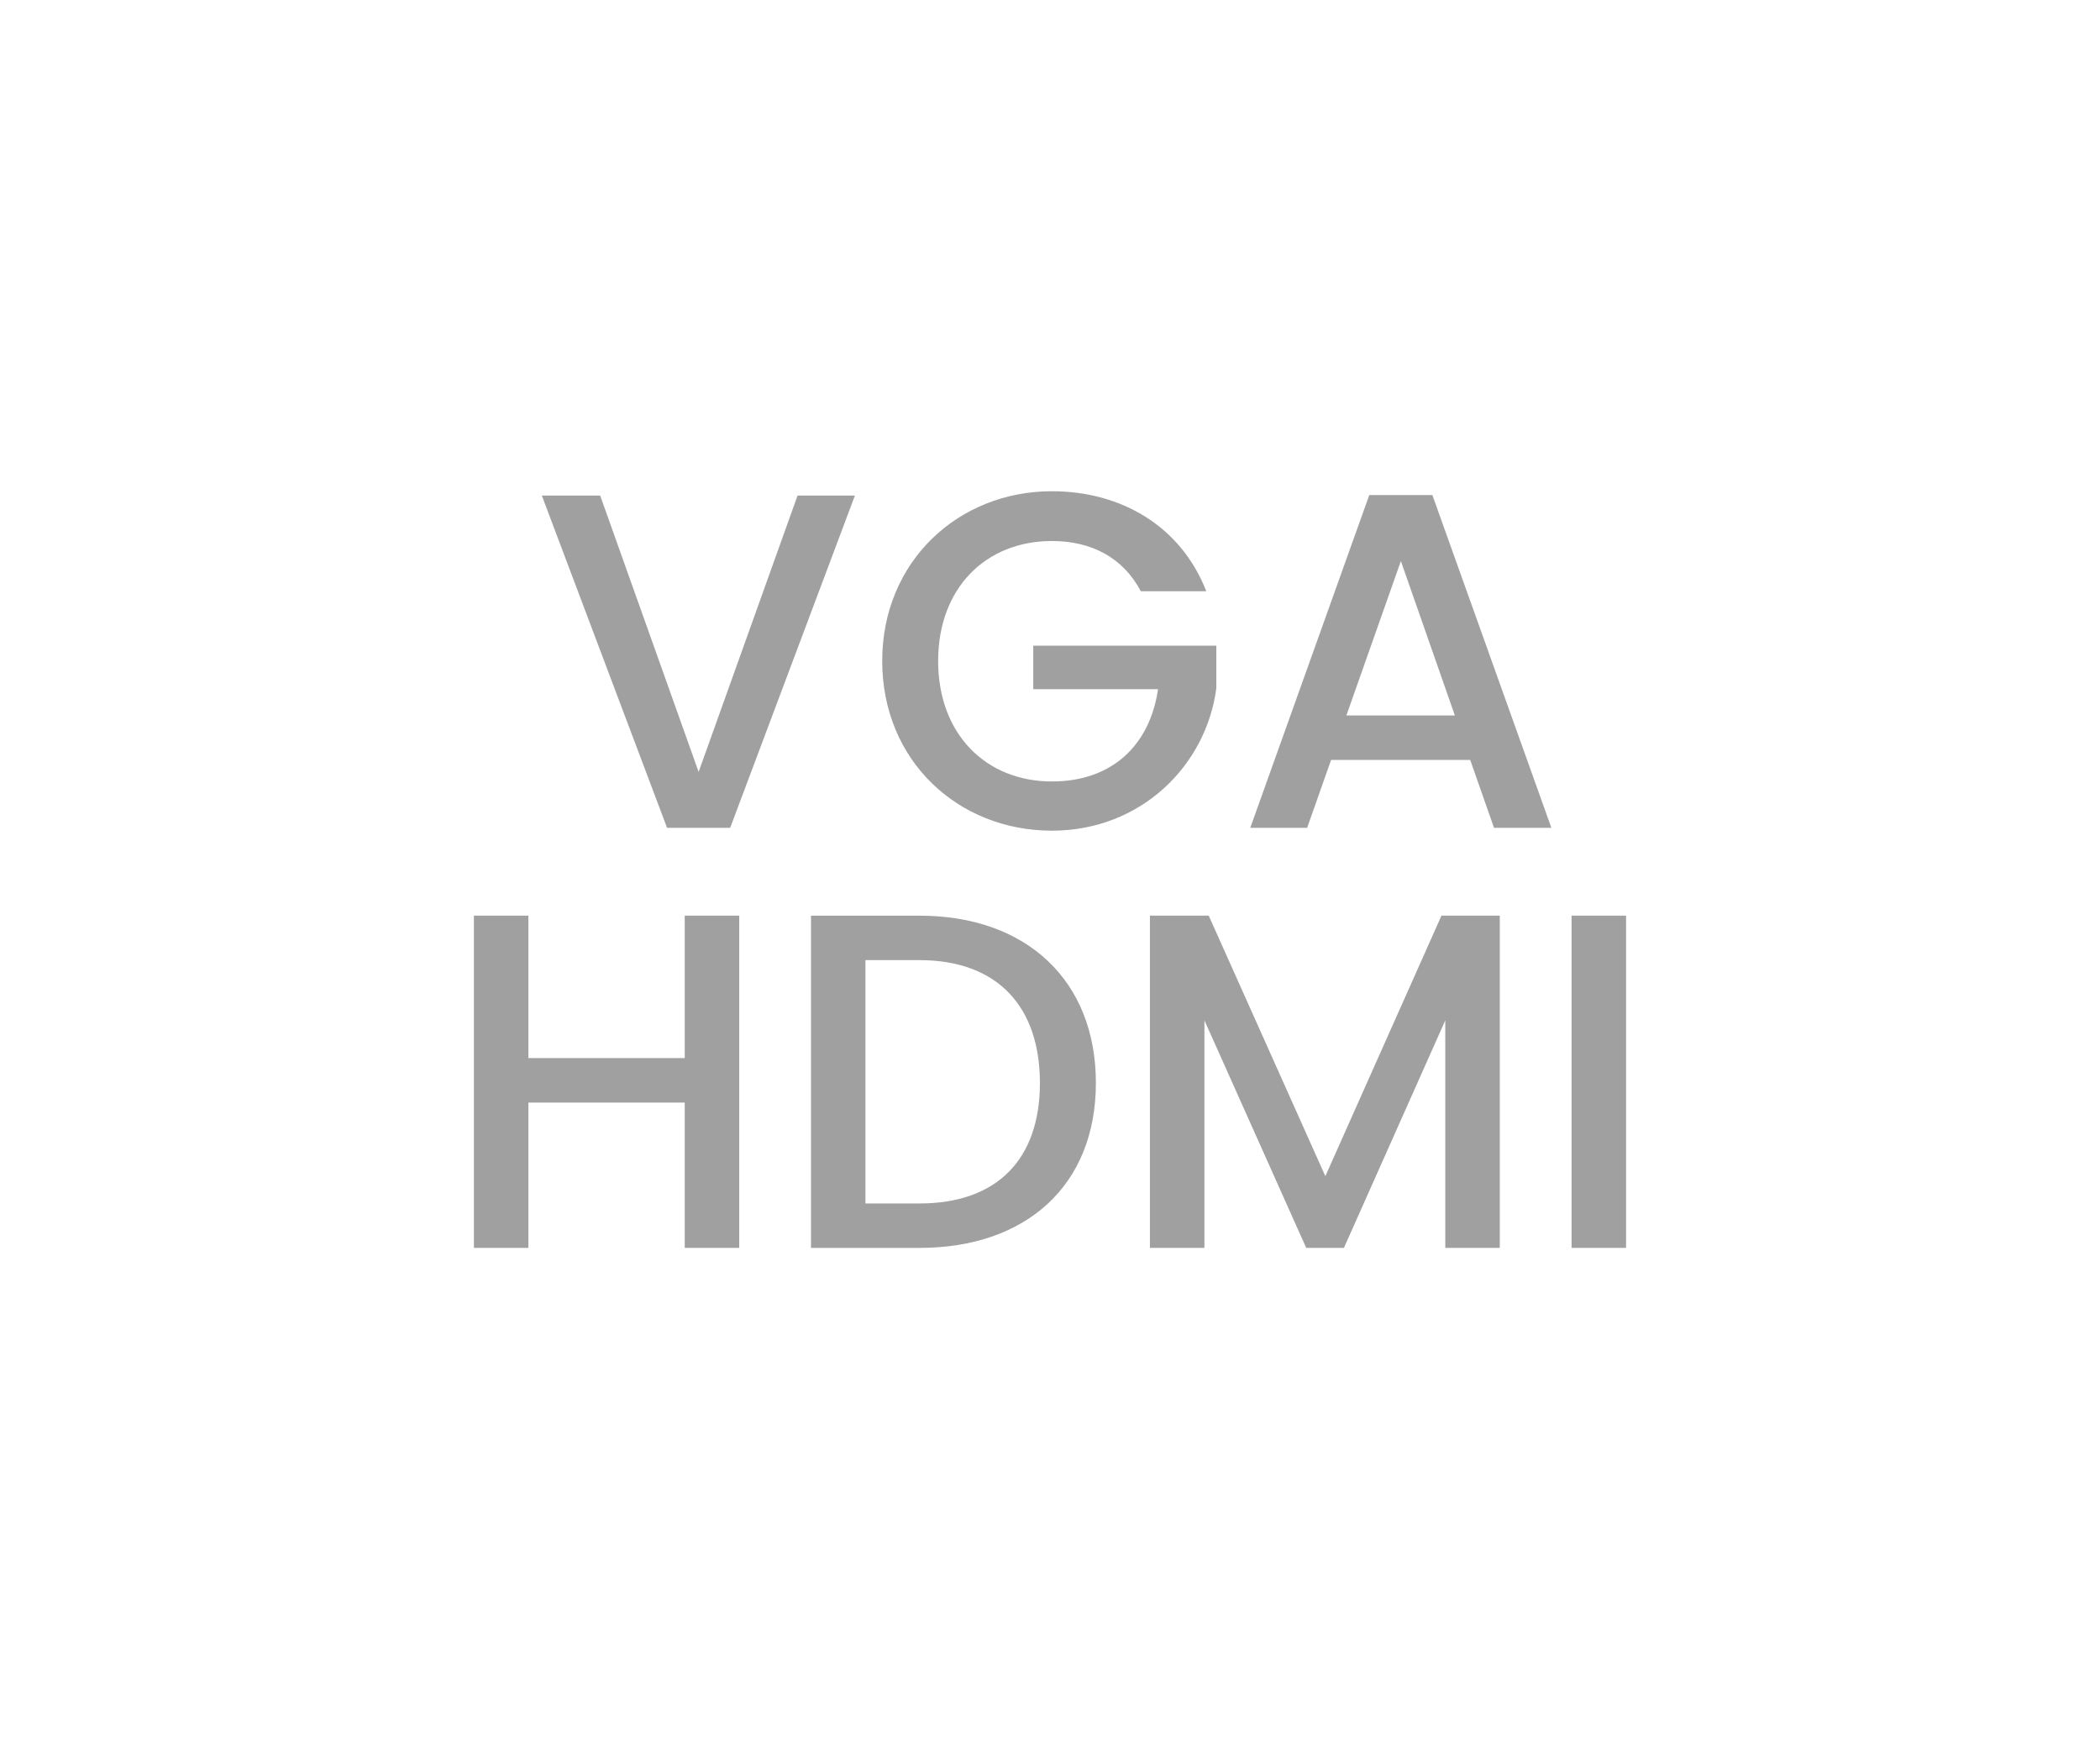 <?xml version="1.0" encoding="utf-8"?>
<!-- Generator: Adobe Illustrator 26.5.0, SVG Export Plug-In . SVG Version: 6.00 Build 0)  -->
<svg version="1.1" id="Layer_1" xmlns="http://www.w3.org/2000/svg" xmlns:xlink="http://www.w3.org/1999/xlink" x="0px" y="0px"
	 viewBox="0 0 60 50" style="enable-background:new 0 0 60 50;" xml:space="preserve">
<style type="text/css">
	.st0{fill:#A0A0A0;}
	.st1{fill:#ED1C24;}
	.st2{fill:#231F20;}
	.st3{fill:none;}
	.st4{fill:#FFFFFF;}
	.st5{opacity:0.71;}
	.st6{opacity:0.3;}
</style>
<g>
	<g>
		<path class="st0" d="M22.787,14.157h1.639l-3.564,9.491h-1.803l-3.578-9.491h1.667l2.813,7.894L22.787,14.157z"/>
		<path class="st0" d="M34.465,16.889h-1.871c-0.505-0.956-1.406-1.434-2.539-1.434c-1.885,0-3.251,1.338-3.251,3.428
			c0,2.089,1.366,3.441,3.251,3.441c1.721,0,2.799-1.038,3.031-2.636h-3.564v-1.243h5.23v1.216
			c-0.287,2.198-2.145,4.069-4.697,4.069c-2.678,0-4.849-1.994-4.849-4.848c0-2.841,2.171-4.849,4.849-4.849
			C32.034,14.034,33.741,15.031,34.465,16.889z"/>
		<path class="st0" d="M42.006,21.709h-3.975l-0.684,1.939h-1.625l3.4-9.505h1.803l3.4,9.505h-1.639L42.006,21.709z M40.025,16.028
			l-1.557,4.411h3.1L40.025,16.028z"/>
		<path class="st0" d="M19.564,31.497h-4.467v4.151h-1.557v-9.491h1.557v4.069h4.467v-4.069h1.557v9.491h-1.557V31.497z"/>
		<path class="st0" d="M31.311,30.938c0,2.922-1.994,4.711-5.039,4.711h-3.101v-9.491h3.101
			C29.316,26.157,31.311,28.001,31.311,30.938z M26.271,34.379c2.238,0,3.441-1.284,3.441-3.441c0-2.172-1.203-3.51-3.441-3.51
			h-1.544v6.951H26.271z"/>
		<path class="st0" d="M32.855,26.157h1.68l3.332,7.443l3.318-7.443h1.666v9.491h-1.557v-6.5l-2.896,6.5H37.32l-2.908-6.5v6.5
			h-1.557V26.157z"/>
		<path class="st0" d="M44.902,26.157h1.557v9.491h-1.557V26.157z"/>
	</g>
</g>
</svg>
